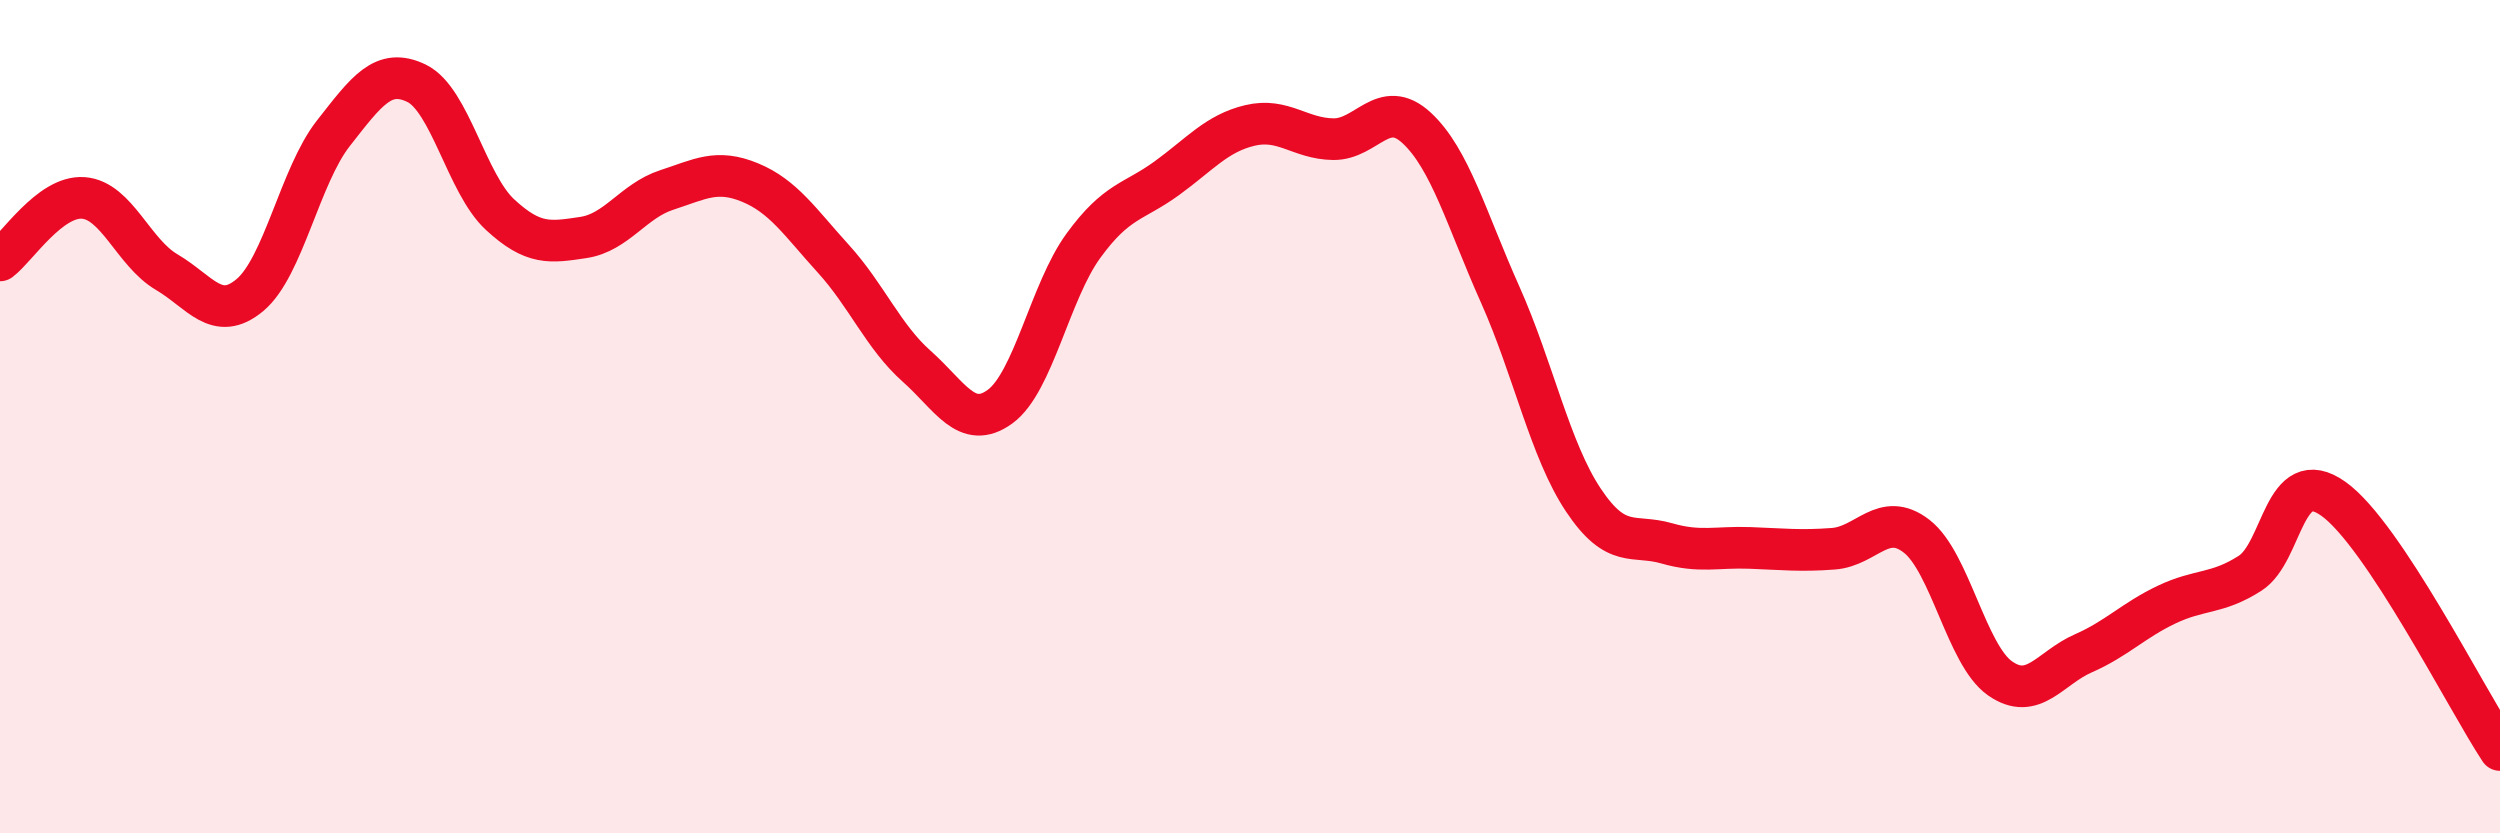 
    <svg width="60" height="20" viewBox="0 0 60 20" xmlns="http://www.w3.org/2000/svg">
      <path
        d="M 0,6.25 C 0.4,5.95 1.2,4.69 2,4.75 C 2.8,4.81 3.2,6.06 4,6.53 C 4.8,7 5.2,7.75 6,7.08 C 6.8,6.41 7.2,4.22 8,3.2 C 8.8,2.18 9.2,1.61 10,2 C 10.8,2.39 11.2,4.41 12,5.15 C 12.8,5.89 13.2,5.82 14,5.7 C 14.8,5.58 15.2,4.82 16,4.56 C 16.8,4.3 17.2,4.05 18,4.38 C 18.8,4.71 19.2,5.33 20,6.21 C 20.8,7.09 21.2,8.08 22,8.79 C 22.8,9.5 23.2,10.34 24,9.76 C 24.8,9.18 25.2,7 26,5.9 C 26.8,4.8 27.2,4.86 28,4.28 C 28.8,3.7 29.2,3.2 30,3.01 C 30.8,2.82 31.2,3.33 32,3.34 C 32.8,3.35 33.2,2.33 34,3.07 C 34.8,3.81 35.2,5.27 36,7.06 C 36.8,8.85 37.2,10.8 38,12 C 38.8,13.2 39.2,12.81 40,13.04 C 40.8,13.27 41.2,13.12 42,13.15 C 42.8,13.18 43.2,13.23 44,13.17 C 44.8,13.11 45.2,12.25 46,12.87 C 46.8,13.49 47.2,15.72 48,16.28 C 48.8,16.84 49.2,16.03 50,15.68 C 50.8,15.33 51.2,14.89 52,14.51 C 52.8,14.13 53.2,14.27 54,13.76 C 54.8,13.25 54.8,11.12 56,11.97 C 57.2,12.82 59.2,16.79 60,18L60 20L0 20Z"
        fill="#EB0A25"
        opacity="0.1"
        stroke-linecap="round"
        stroke-linejoin="round"
      />
      <path
        d="M 0,6.25 C 0.4,5.95 1.2,4.69 2,4.75 C 2.8,4.81 3.2,6.06 4,6.53 C 4.8,7 5.2,7.75 6,7.08 C 6.8,6.41 7.2,4.22 8,3.2 C 8.8,2.18 9.2,1.61 10,2 C 10.8,2.39 11.2,4.41 12,5.15 C 12.8,5.89 13.2,5.82 14,5.7 C 14.8,5.58 15.2,4.82 16,4.56 C 16.8,4.3 17.2,4.05 18,4.38 C 18.8,4.71 19.2,5.33 20,6.21 C 20.8,7.09 21.2,8.08 22,8.79 C 22.8,9.5 23.2,10.34 24,9.76 C 24.8,9.18 25.2,7 26,5.9 C 26.8,4.8 27.2,4.86 28,4.28 C 28.8,3.7 29.2,3.2 30,3.01 C 30.8,2.82 31.2,3.33 32,3.34 C 32.8,3.35 33.2,2.33 34,3.07 C 34.8,3.81 35.2,5.27 36,7.06 C 36.8,8.85 37.2,10.8 38,12 C 38.8,13.2 39.2,12.81 40,13.04 C 40.8,13.27 41.2,13.12 42,13.15 C 42.8,13.18 43.2,13.23 44,13.17 C 44.8,13.11 45.2,12.25 46,12.87 C 46.8,13.49 47.2,15.72 48,16.28 C 48.8,16.84 49.2,16.03 50,15.68 C 50.8,15.33 51.2,14.89 52,14.51 C 52.8,14.13 53.2,14.27 54,13.76 C 54.8,13.25 54.8,11.12 56,11.97 C 57.2,12.82 59.2,16.79 60,18"
        stroke="#EB0A25"
        stroke-width="1"
        fill="none"
        stroke-linecap="round"
        stroke-linejoin="round"
      />
    </svg>
  
